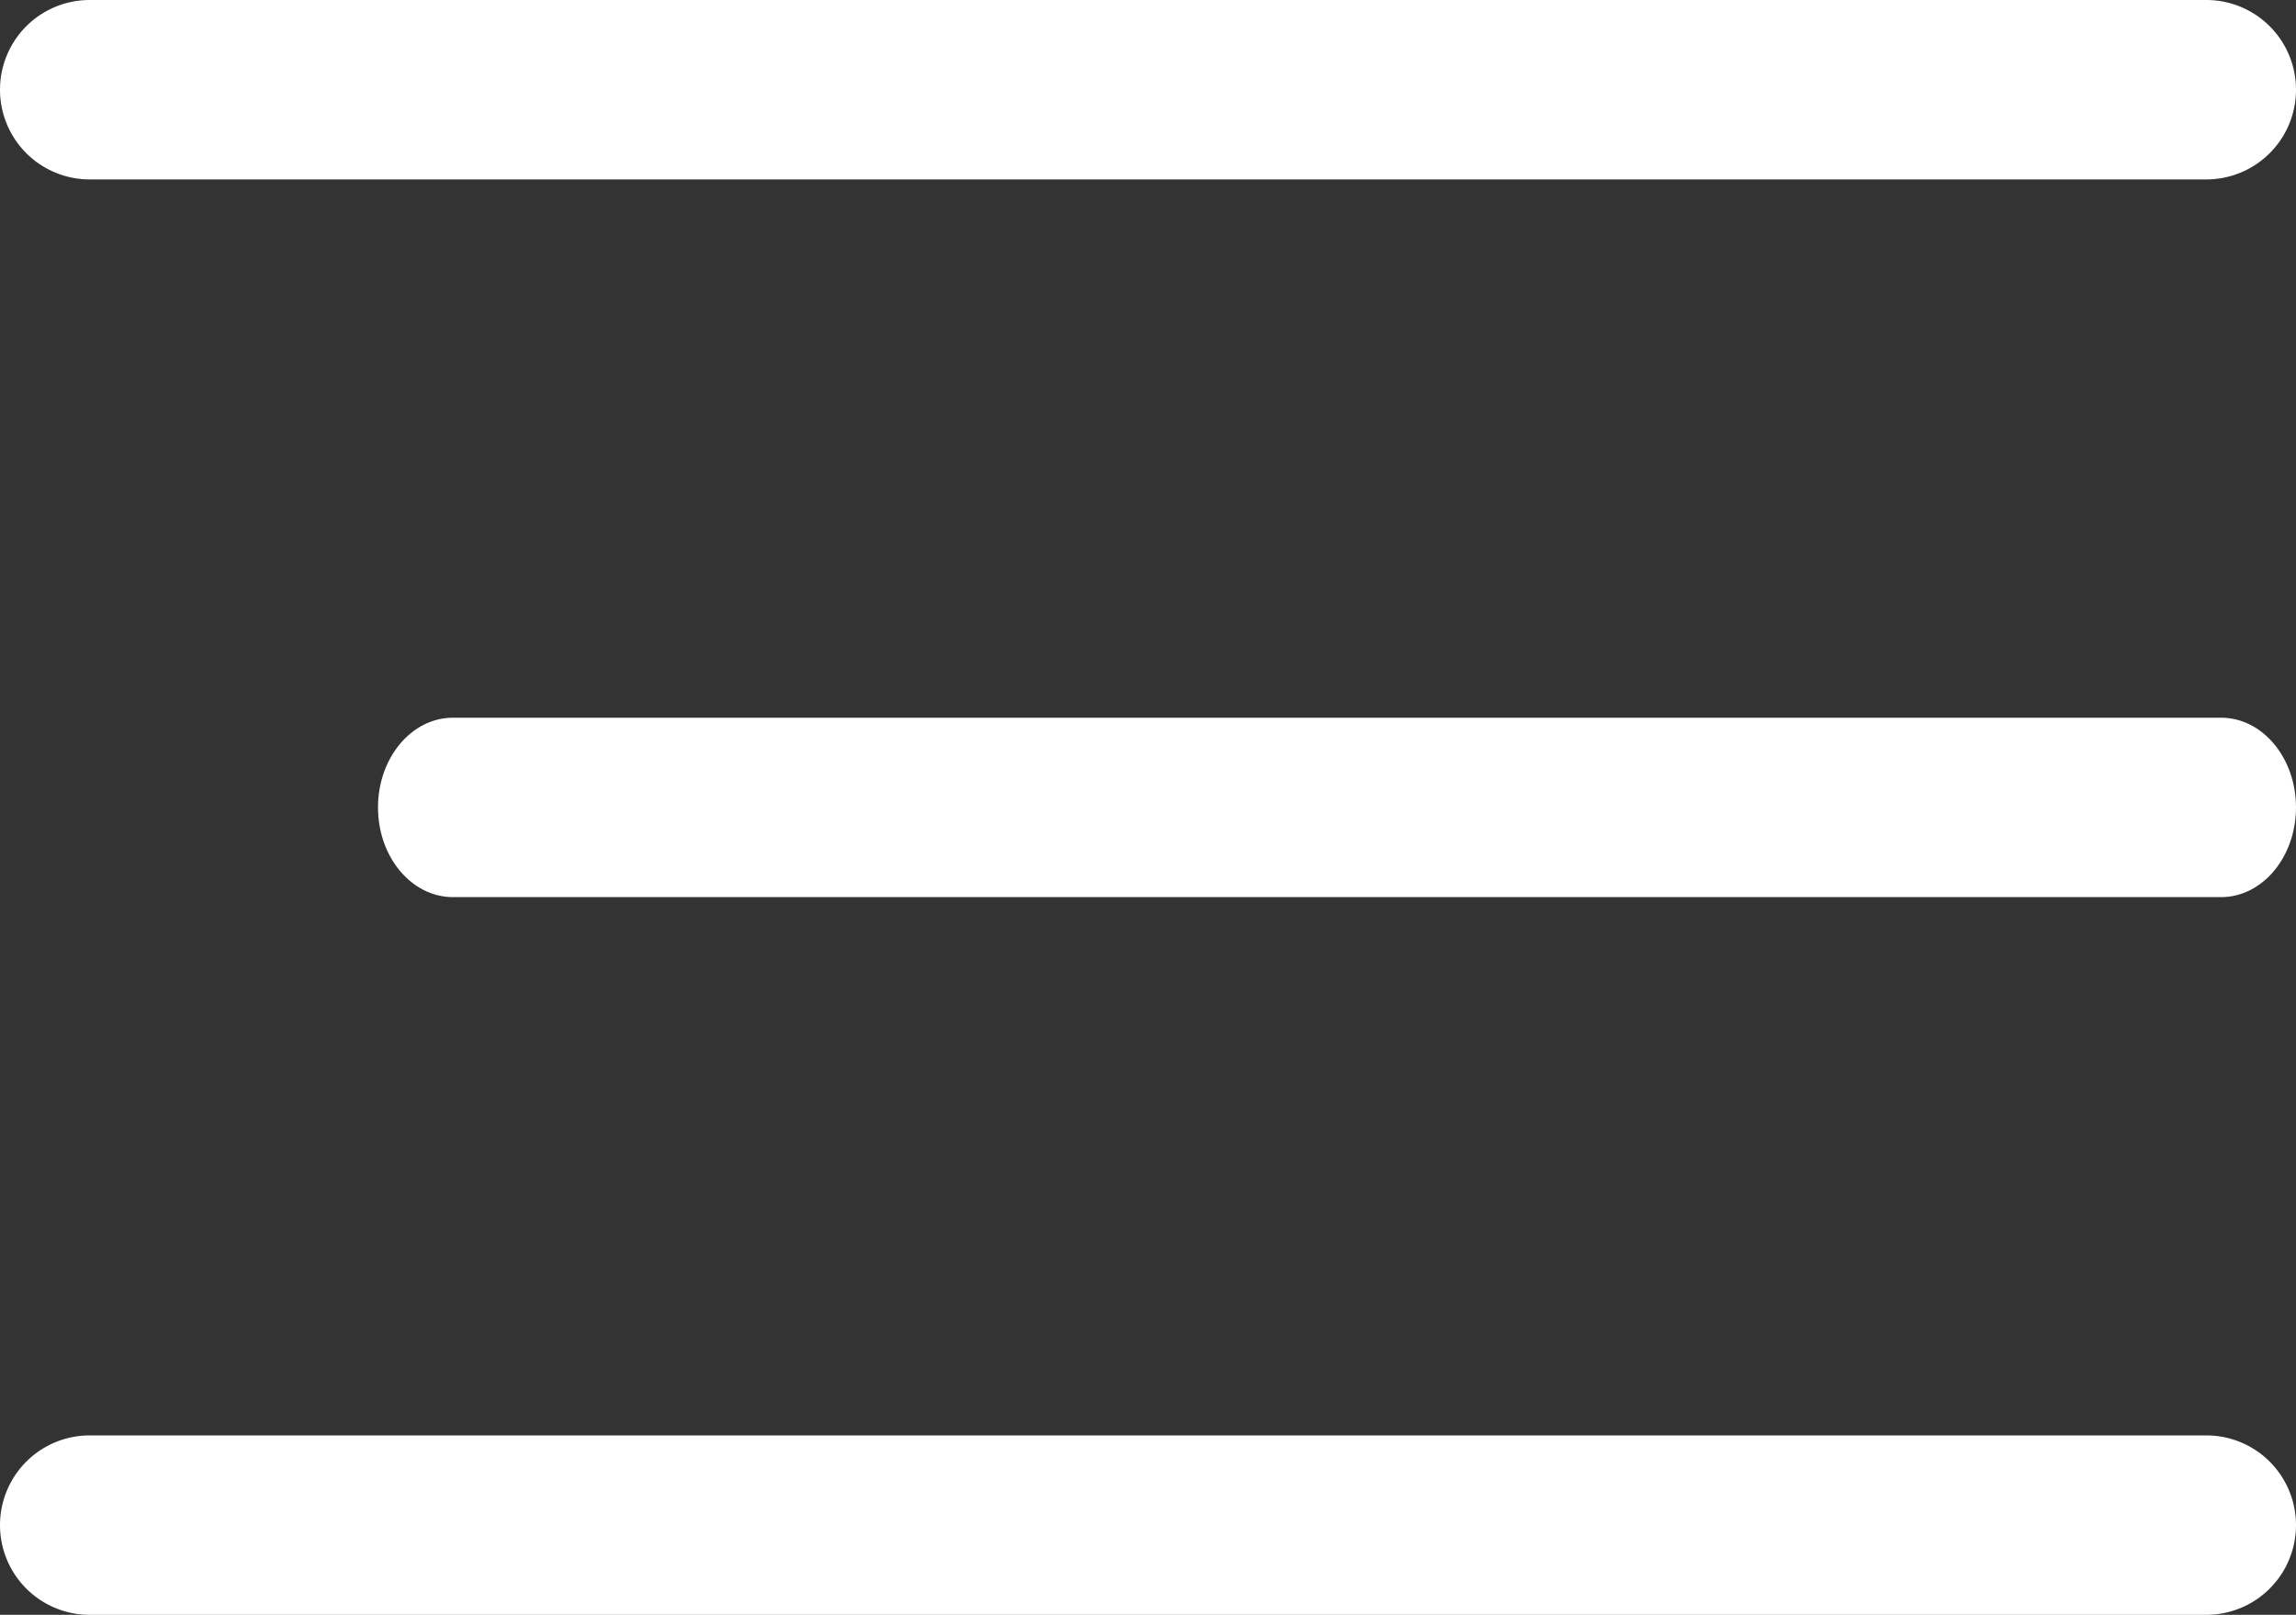 <svg xmlns="http://www.w3.org/2000/svg" width="512" height="360" viewBox="0 0 512 360">
  <rect x="0" y="0" width="512" height="360" fill="#333333" stroke="none"/>
  <g id="menu-settings" transform="translate(0 -76)">
    <g id="Group_2" data-name="Group 2" transform="translate(84.291)">
      <g id="Group_1" data-name="Group 1" transform="translate(0 236)">
        <path id="Path_1" data-name="Path 1" d="M411,236H16.707C7.48,236,0,244.954,0,256s7.48,20,16.707,20H411c9.227,0,16.707-8.954,16.707-20S420.229,236,411,236Z" transform="translate(0 -236)" fill="#fff"/>
      </g>
    </g>
    <g id="Group_4" data-name="Group 4">
      <g id="Group_3" data-name="Group 3">
        <path id="Path_2" data-name="Path 2" d="M492,76H20a20,20,0,0,0,0,40H492a20,20,0,0,0,0-40Z" fill="#fff"/>
      </g>
    </g>
    <g id="Group_6" data-name="Group 6">
      <g id="Group_5" data-name="Group 5">
        <path id="Path_3" data-name="Path 3" d="M492,396H20a20,20,0,0,0,0,40H492a20,20,0,0,0,0-40Z" fill="#fff"/>
      </g>
    </g>
  </g>
</svg>

